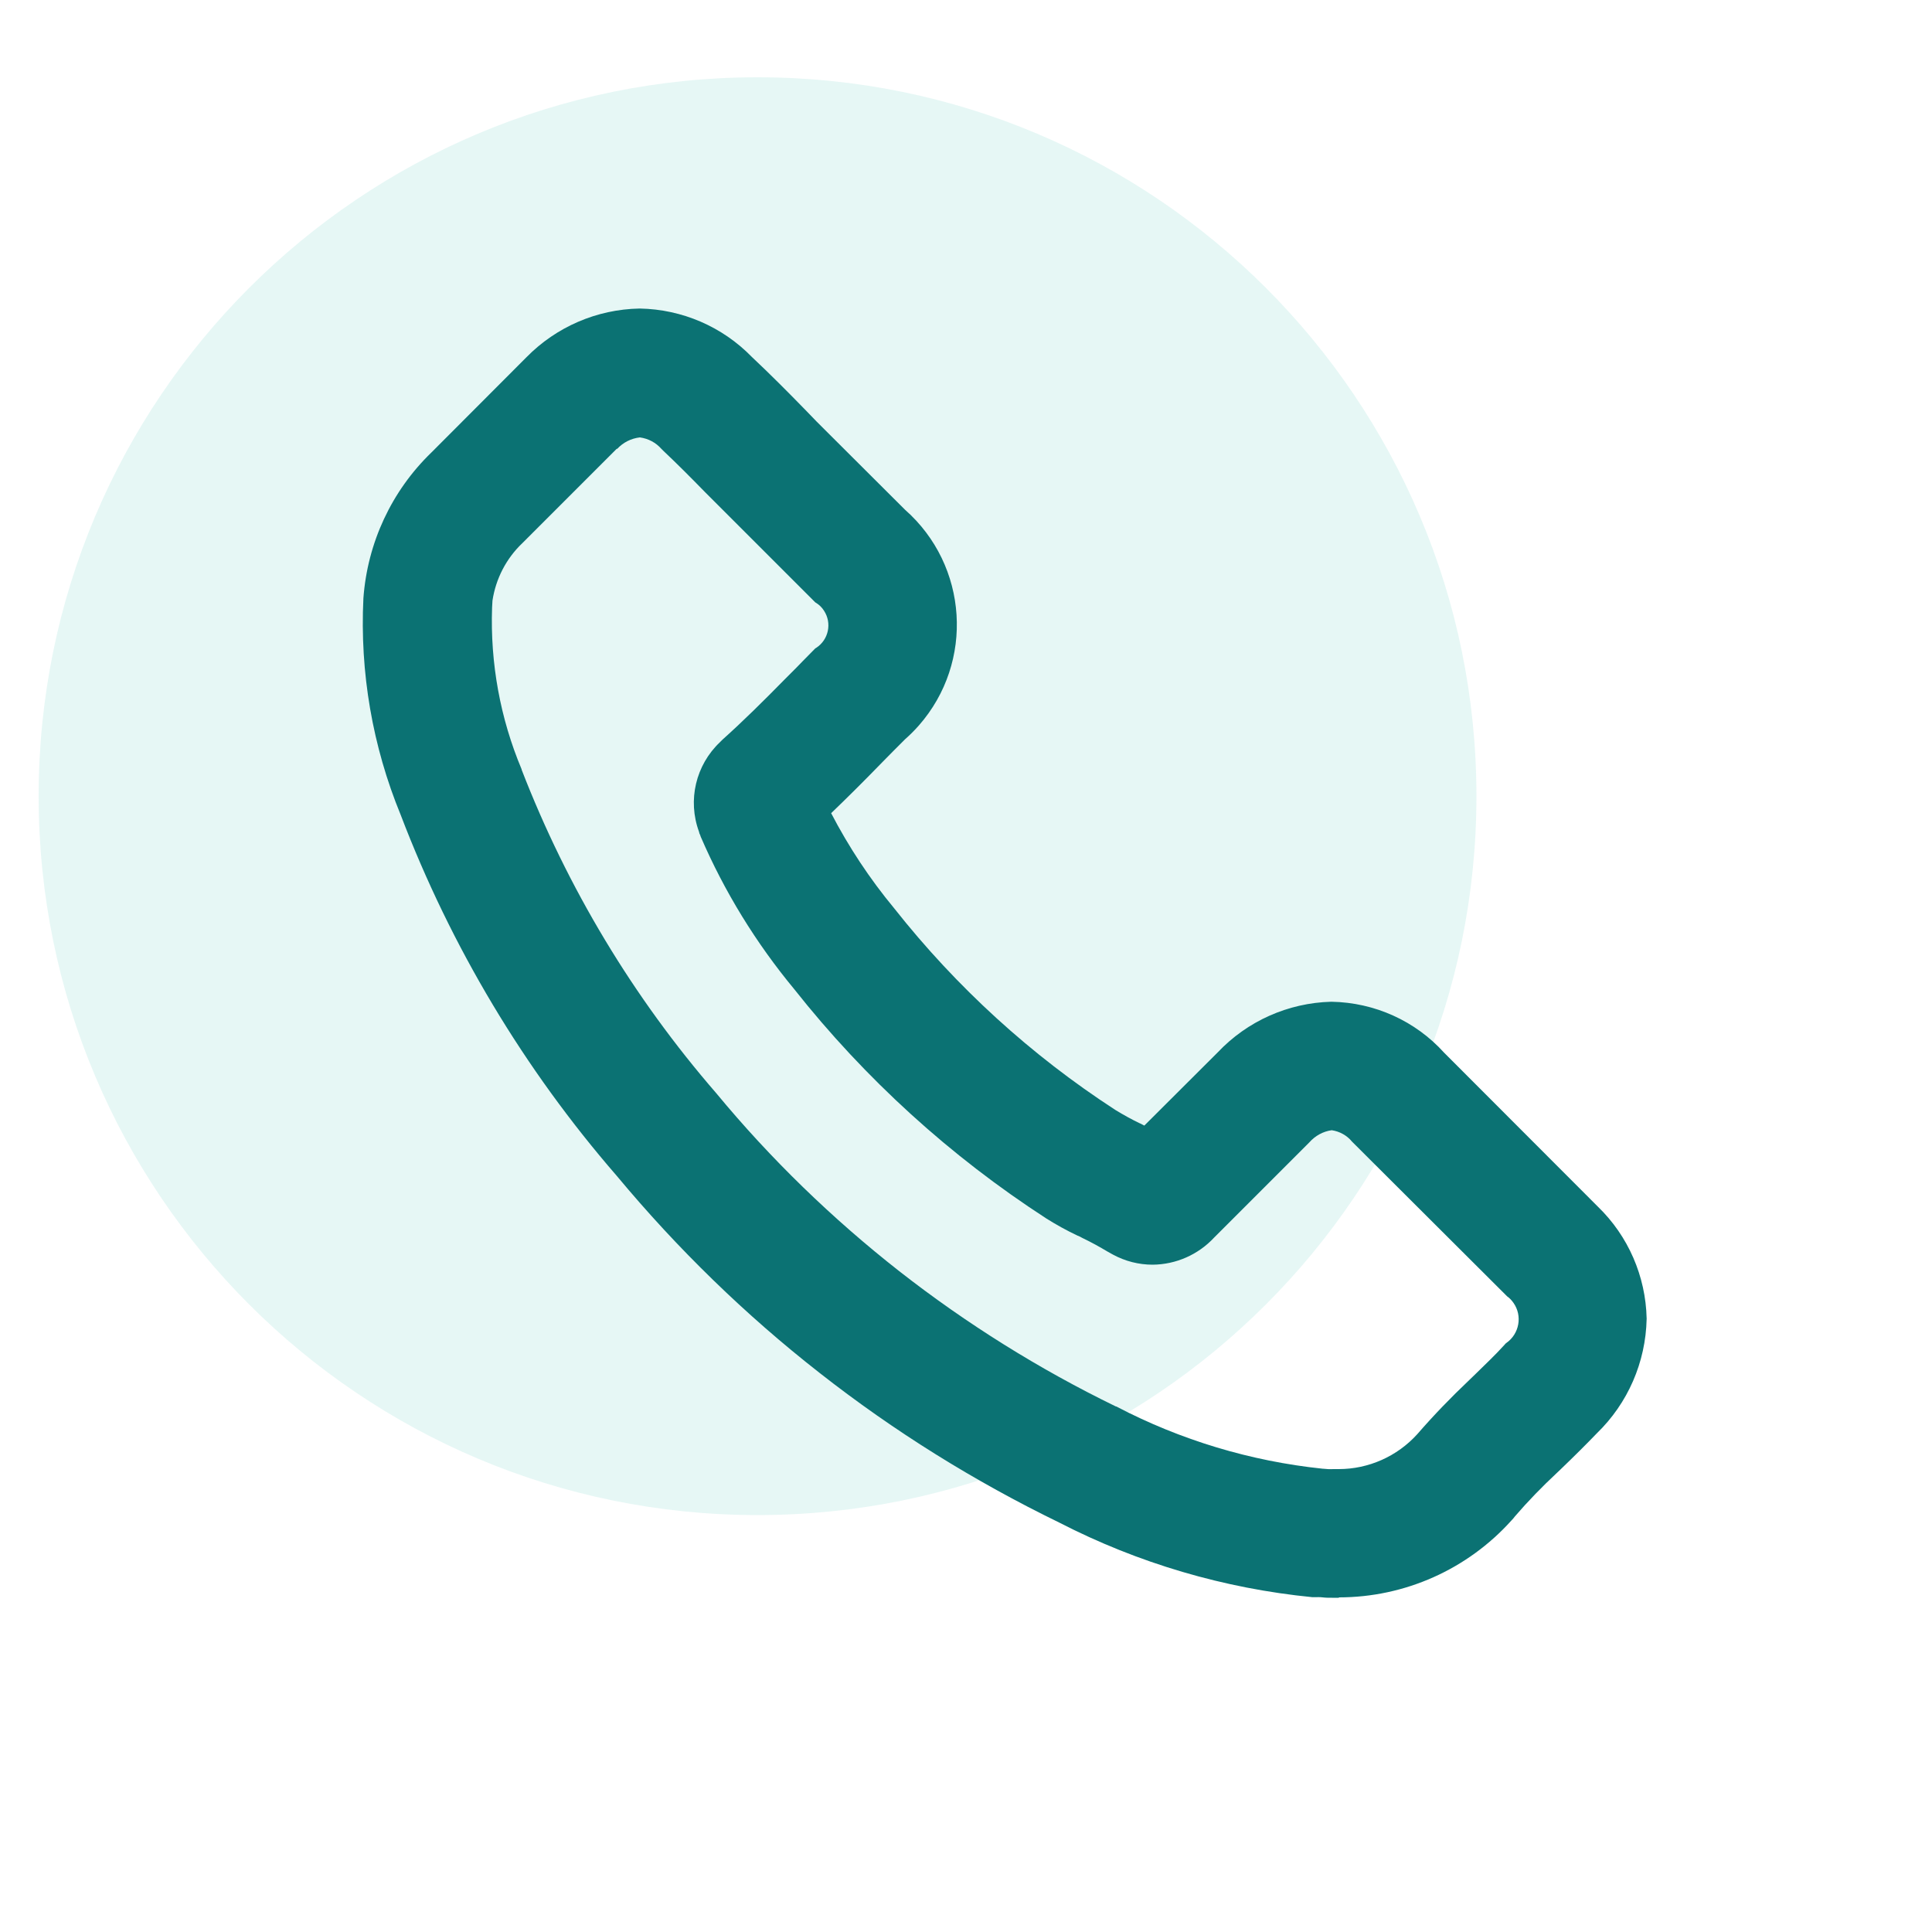 <?xml version="1.0" encoding="UTF-8"?>
<svg id="Layer_1" data-name="Layer 1" xmlns="http://www.w3.org/2000/svg" viewBox="0 0 100 100">
  <defs>
    <style>
      .cls-1 {
        fill: #07ae9d;
        opacity: .1;
      }

      .cls-2 {
        fill: #0b7273;
      }
    </style>
  </defs>
  <path id="Path_388" data-name="Path 388" class="cls-1" d="M39.21,4c20.55,0,37.21,16.66,37.21,37.21s-16.66,37.21-37.21,37.21S2,61.76,2,41.21,18.66,4,39.21,4"/>
  <path id="Union_20" data-name="Union 20" class="cls-2" d="M69.3,82.7h-.35c-.17,0-.33,0-.49-.02s-.28-.01-.41-.01h-.12c-4.57-.45-9.02-1.76-13.1-3.86-4.4-2.14-8.56-4.73-12.41-7.75-3.85-3.01-7.36-6.43-10.49-10.19-4.8-5.53-8.58-11.85-11.19-18.69-1.46-3.55-2.12-7.38-1.93-11.22h0c.21-2.87,1.46-5.55,3.52-7.54l4.92-4.93c1.54-1.57,3.64-2.48,5.85-2.52h.02c2.19.04,4.27.94,5.79,2.5.98.92,1.96,1.91,2.7,2.67l.03.03c.41.43.83.86,1.3,1.32l3.9,3.89c3.28,2.89,3.6,7.89.72,11.17-.22.25-.46.49-.72.72-.39.39-.8.8-1.18,1.19-1.02,1.05-1.85,1.87-2.64,2.63.91,1.75,2,3.4,3.26,4.92h0c3.22,4.08,7.09,7.61,11.45,10.44.41.25.84.49,1.28.7h.01l.21.11,3.8-3.79c1.53-1.62,3.64-2.56,5.87-2.62h.02c2.23.04,4.34.99,5.83,2.64l7.96,7.97c1.57,1.52,2.47,3.6,2.52,5.78v.03c-.05,2.24-.97,4.36-2.58,5.92-.53.55-1.13,1.15-1.89,1.88l-.19.18c-.76.71-1.48,1.45-2.16,2.24-.05.07-.11.14-.17.2h0c-2.28,2.54-5.53,3.99-8.94,3.99h0ZM31.93,23.22l-.02.02-4.88,4.88c-.83.79-1.37,1.84-1.54,2.97l-.02.36c-.1,2.87.42,5.73,1.53,8.37v.02c2.37,6.12,5.77,11.78,10.07,16.74h0c2.82,3.41,6,6.49,9.48,9.22,3.48,2.72,7.24,5.07,11.21,7h.02c3.33,1.74,6.95,2.83,10.68,3.22h.02c.18.02.35.03.53.02h.28c1.55,0,3.03-.66,4.07-1.81.85-.98,1.75-1.91,2.69-2.8l.29-.28c.51-.5,1.05-1.01,1.54-1.55l.04-.05.05-.04c.67-.47.84-1.4.37-2.07-.09-.13-.2-.25-.33-.34l-.03-.03-.03-.03-7.97-7.95c-.26-.32-.64-.53-1.05-.59-.45.06-.86.29-1.16.63l-.03.03-4.9,4.9c-.82.88-1.97,1.39-3.18,1.4h0c-.72,0-1.42-.18-2.05-.52l-.27-.15c-.42-.25-.85-.49-1.29-.7l-.04-.02c-.07-.04-.16-.09-.25-.12-.55-.26-1.09-.56-1.6-.88h0c-4.97-3.22-9.38-7.23-13.05-11.87-1.98-2.39-3.61-5.04-4.84-7.89l-.03-.09c-.03-.05-.05-.11-.06-.17-.6-1.63-.17-3.45,1.09-4.64l.13-.13c1.08-.97,2.08-1.96,3.26-3.16l.28-.28c.21-.21.4-.4.6-.61s.42-.42.62-.63l.04-.04.05-.03c.64-.42.82-1.28.4-1.92-.1-.16-.24-.3-.4-.4l-.05-.03-3.97-3.97c-.16-.16-.32-.32-.47-.47l-.22-.22-1.03-1.03c-.81-.83-1.49-1.51-2.19-2.17l-.08-.08c-.29-.33-.68-.54-1.12-.6-.45.05-.87.26-1.18.6Z"/>
</svg>